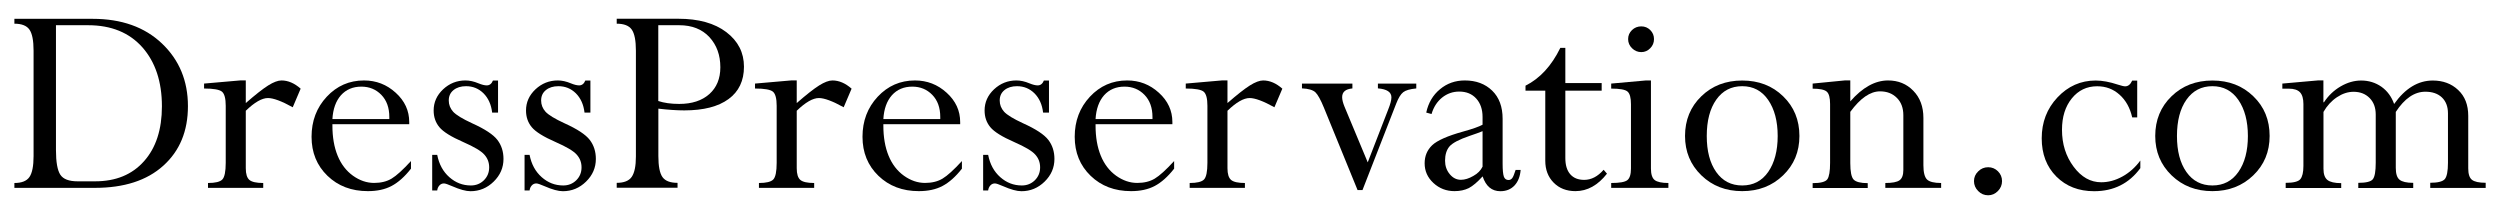 <svg xmlns="http://www.w3.org/2000/svg" fill="none" viewBox="0 0 3440 289" height="289" width="3440">
<path fill="black" d="M19.8 258.5V251.8C29.8 251.8 36.7 249.1 40.5 243.6C44.3 238.1 46.2 228.5 46.2 214.9V69.7C46.2 55.8 44.3 46.1 40.5 40.7C36.7 35.3 29.8 32.6 19.8 32.6V25.9H127.4C167.2 25.9 199 37.2 222.8 59.8C246.6 82.4 258.6 111.2 258.6 146.1C258.6 180.4 247.3 207.7 224.7 228C202.1 248.4 170.7 258.5 130.4 258.5H19.8ZM121.2 34.7H77V206.5C77 223 79 234.3 83 240.4C87 246.5 94.9 249.5 106.8 249.5H130.8C159.4 249.5 181.8 240.3 198.2 221.8C214.6 203.4 222.8 178.2 222.8 146.3C222.8 112.4 213.8 85.4 195.9 65.1C177.9 44.9 153.1 34.7 121.2 34.7Z"></path>
<path fill="black" d="M338.2 110.7V141.8C351.4 130.3 361.7 122.2 369 117.6C376.3 113 382.5 110.7 387.3 110.7C396.4 110.7 405.2 114.5 413.7 122L402.8 147.6C387.5 139.1 376.1 134.9 368.7 134.9C360.5 134.9 350.3 140.7 338.2 152.4V231.5C338.2 239.5 339.9 244.8 343.2 247.6C346.5 250.4 352.9 251.8 362.2 251.8V258.5H286.2V251.8C296.2 251.8 302.8 250.2 305.9 247C309 243.8 310.6 236.2 310.6 224.1V145.5C310.6 135.6 308.9 129.1 305.5 126.2C302.1 123.3 293.9 121.8 280.8 121.8V115L331.2 110.6H338.2V110.7Z"></path>
<path fill="black" d="M565.5 221.6V232.1C556.8 243.2 547.9 251.1 538.8 255.9C529.7 260.7 518.9 263 506.2 263C483.7 263 465.2 256 450.6 241.9C436 227.8 428.7 209.9 428.7 188.2C428.7 166.4 435.7 148 449.6 133.1C463.5 118.2 480.6 110.7 500.9 110.7C517.6 110.7 532.1 116.3 544.5 127.6C556.9 138.8 563.1 152.3 563.1 167.9V170.9H457.4V172.9C457.4 188.8 459.8 202.6 464.6 214.3C469.4 226 476.5 235.2 485.7 241.8C495 248.4 504.6 251.7 514.7 251.7C524.1 251.7 532.1 249.8 538.8 245.8C545.5 241.8 554.4 233.7 565.5 221.6ZM457.4 163.8H535.7V161C535.7 148.2 532 138 524.7 130.5C517.4 123 508.2 119.2 497.2 119.2C485.6 119.2 476.2 123.2 469.1 131.1C462.1 139.1 458.2 150 457.4 163.8Z"></path>
<path fill="black" d="M685.3 110.7V154.9H677.2C675.9 143.8 671.9 135 665.3 128.4C658.7 121.9 650.7 118.6 641.3 118.6C634.2 118.6 628.4 120.4 624 124C619.6 127.6 617.5 132.3 617.5 138.3C617.5 144.1 619.5 149.2 623.5 153.7C627.5 158.1 636.3 163.5 649.8 169.7C667.3 177.6 678.8 185.2 684.4 192.5C690 199.8 692.8 208.5 692.8 218.7C692.8 230.7 688.3 241.1 679.3 249.9C670.3 258.7 659.7 263.1 647.4 263.1C641.1 263.1 632.7 260.8 622.2 256.2C616.5 253.7 612.7 252.4 610.9 252.4C608.4 252.4 606.3 253.3 604.6 255.2C602.9 257.1 601.9 259.4 601.6 262.1H594.7V213.1H601.6C604.1 226 609.7 236.2 618.3 243.8C626.9 251.4 636.7 255.2 647.9 255.2C655 255.2 661 252.8 665.9 248C670.7 243.2 673.1 237.3 673.1 230.3C673.1 223.5 670.9 217.7 666.4 212.7C662 207.7 652.3 202 637.5 195.5C620.8 188.2 609.9 181.4 604.6 175C599.3 168.6 596.7 161 596.7 152C596.7 140.8 601 131.1 609.7 122.9C618.4 114.8 628.6 110.7 640.5 110.7C646.1 110.7 652.1 112 658.5 114.7C663.1 116.6 666.9 117.5 669.8 117.5C673.6 117.5 676.5 115.3 678.3 110.8H685.3V110.7Z"></path>
<path fill="black" d="M812.4 110.7V154.9H804.3C803 143.8 799 135 792.4 128.4C785.8 121.9 777.8 118.6 768.4 118.6C761.3 118.6 755.5 120.4 751.1 124C746.7 127.6 744.6 132.3 744.6 138.3C744.6 144.1 746.6 149.2 750.6 153.7C754.6 158.1 763.4 163.5 776.9 169.7C794.4 177.6 805.9 185.2 811.5 192.5C817.1 199.8 819.9 208.5 819.9 218.7C819.9 230.7 815.4 241.1 806.4 249.9C797.4 258.7 786.8 263.1 774.5 263.1C768.2 263.1 759.8 260.8 749.3 256.2C743.6 253.7 739.8 252.4 738 252.4C735.5 252.4 733.4 253.3 731.7 255.2C730 257.1 729 259.4 728.7 262.1H721.8V213.1H728.7C731.2 226 736.8 236.2 745.4 243.8C754 251.4 763.8 255.2 775 255.2C782.1 255.2 788.1 252.8 793 248C797.8 243.2 800.2 237.3 800.2 230.3C800.2 223.5 798 217.7 793.5 212.7C789.1 207.7 779.4 202 764.6 195.5C747.9 188.2 737 181.4 731.7 175C726.4 168.6 723.8 161 723.8 152C723.8 140.8 728.1 131.1 736.8 122.9C745.5 114.8 755.7 110.7 767.6 110.7C773.2 110.7 779.2 112 785.6 114.7C790.2 116.6 794 117.5 796.9 117.5C800.7 117.5 803.6 115.3 805.4 110.8H812.4V110.7Z"></path>
<path fill="black" d="M848.5 25.8H933.4C961.2 25.8 983.2 31.9 999.4 44.2C1015.6 56.5 1023.7 72.4 1023.7 91.8C1023.7 111.1 1016.6 126 1002.5 136.3C988.3 146.7 968.1 151.9 941.6 151.9C931.4 151.9 919.5 151.1 905.9 149.5V214.7C905.9 228.7 907.8 238.4 911.6 243.7C915.4 249 922.3 251.6 932.3 251.6V258.3H848.6V251.6C858.6 251.6 865.6 248.8 869.3 243.3C873.1 237.7 875 228.5 875 215.5V69.7C875 55.8 873.1 46.1 869.3 40.7C865.5 35.3 858.6 32.6 848.6 32.6V25.8H848.5ZM934.6 34.7H905.8V139C913.6 141.6 923.2 143 934.6 143C952.1 143 965.8 138.5 976 129.5C986.1 120.5 991.2 108.2 991.2 92.6C991.2 75.8 986.2 62 976.1 51C966 40.2 952.2 34.7 934.6 34.7Z"></path>
<path fill="black" d="M1096.3 110.7V141.8C1109.5 130.3 1119.8 122.2 1127.1 117.6C1134.4 113 1140.6 110.7 1145.4 110.7C1154.5 110.7 1163.3 114.5 1171.8 122L1160.9 147.6C1145.6 139.1 1134.2 134.9 1126.8 134.9C1118.6 134.9 1108.4 140.7 1096.3 152.4V231.5C1096.3 239.5 1098 244.8 1101.3 247.6C1104.6 250.4 1111 251.8 1120.3 251.8V258.5H1044.3V251.8C1054.3 251.8 1060.9 250.2 1064 247C1067.1 243.8 1068.7 236.2 1068.7 224.1V145.5C1068.7 135.6 1067 129.1 1063.6 126.2C1060.2 123.3 1052 121.8 1038.9 121.8V115L1089.3 110.6H1096.3V110.7Z"></path>
<path fill="black" d="M1323.6 221.6V232.1C1314.9 243.2 1306 251.1 1296.9 255.9C1287.8 260.7 1277 263 1264.3 263C1241.8 263 1223.3 256 1208.7 241.9C1194.1 227.8 1186.8 209.9 1186.8 188.2C1186.8 166.4 1193.8 148 1207.7 133.1C1221.6 118.2 1238.7 110.7 1259 110.7C1275.7 110.7 1290.2 116.3 1302.6 127.6C1315 138.8 1321.2 152.3 1321.2 167.9V170.9H1215.5V172.9C1215.5 188.8 1217.9 202.6 1222.7 214.3C1227.5 226 1234.6 235.2 1243.8 241.8C1253.1 248.4 1262.7 251.7 1272.8 251.7C1282.2 251.7 1290.2 249.8 1296.9 245.8C1303.6 241.8 1312.5 233.7 1323.6 221.6ZM1215.5 163.8H1293.8V161C1293.8 148.2 1290.1 138 1282.8 130.5C1275.5 123 1266.3 119.2 1255.3 119.2C1243.7 119.2 1234.3 123.2 1227.2 131.1C1220.2 139.1 1216.3 150 1215.5 163.8Z"></path>
<path fill="black" d="M1443.4 110.7V154.9H1435.3C1434 143.8 1430 135 1423.4 128.4C1416.8 121.9 1408.8 118.6 1399.4 118.6C1392.3 118.6 1386.5 120.4 1382.1 124C1377.7 127.6 1375.6 132.3 1375.6 138.3C1375.6 144.1 1377.6 149.2 1381.6 153.7C1385.6 158.1 1394.4 163.5 1407.9 169.7C1425.4 177.6 1436.9 185.2 1442.5 192.5C1448.1 199.8 1450.9 208.5 1450.9 218.7C1450.9 230.7 1446.4 241.1 1437.4 249.9C1428.4 258.7 1417.8 263.1 1405.5 263.1C1399.2 263.1 1390.8 260.8 1380.3 256.2C1374.6 253.7 1370.8 252.4 1369 252.4C1366.5 252.4 1364.4 253.3 1362.7 255.2C1361 257.1 1360 259.4 1359.7 262.1H1352.8V213.1H1359.7C1362.2 226 1367.8 236.2 1376.4 243.8C1385 251.4 1394.8 255.2 1406 255.2C1413.1 255.2 1419.1 252.8 1424 248C1428.8 243.2 1431.2 237.3 1431.2 230.3C1431.2 223.5 1429 217.7 1424.5 212.7C1420.1 207.7 1410.4 202 1395.6 195.5C1378.9 188.2 1368 181.4 1362.7 175C1357.4 168.6 1354.8 161 1354.8 152C1354.8 140.8 1359.1 131.1 1367.8 122.9C1376.5 114.8 1386.7 110.7 1398.6 110.7C1404.2 110.7 1410.2 112 1416.6 114.7C1421.2 116.6 1425 117.5 1427.9 117.5C1431.7 117.5 1434.6 115.3 1436.4 110.8H1443.4V110.7Z"></path>
<path fill="black" d="M1615.6 221.6V232.1C1606.9 243.2 1598 251.1 1588.9 255.9C1579.8 260.7 1569 263 1556.3 263C1533.8 263 1515.3 256 1500.7 241.9C1486.1 227.8 1478.8 209.9 1478.8 188.2C1478.8 166.4 1485.8 148 1499.7 133.1C1513.6 118.2 1530.7 110.7 1551 110.7C1567.7 110.7 1582.2 116.3 1594.6 127.6C1607 138.8 1613.2 152.3 1613.2 167.9V170.9H1507.5V172.9C1507.5 188.8 1509.9 202.6 1514.7 214.3C1519.5 226 1526.6 235.2 1535.8 241.8C1545.1 248.4 1554.7 251.7 1564.8 251.7C1574.2 251.7 1582.2 249.8 1588.9 245.8C1595.6 241.8 1604.5 233.7 1615.6 221.6ZM1507.5 163.8H1585.8V161C1585.8 148.2 1582.1 138 1574.8 130.5C1567.5 123 1558.3 119.2 1547.3 119.2C1535.7 119.2 1526.3 123.2 1519.2 131.1C1512.2 139.1 1508.3 150 1507.5 163.8Z"></path>
<path fill="black" d="M1689 110.7V141.8C1702.2 130.3 1712.5 122.2 1719.8 117.6C1727.1 113 1733.3 110.7 1738.1 110.7C1747.2 110.7 1756 114.5 1764.5 122L1753.6 147.6C1738.3 139.1 1726.9 134.9 1719.5 134.9C1711.3 134.9 1701.1 140.7 1689 152.4V231.5C1689 239.5 1690.7 244.8 1694 247.6C1697.3 250.4 1703.7 251.8 1713 251.8V258.5H1637V251.8C1647 251.8 1653.6 250.2 1656.7 247C1659.8 243.8 1661.4 236.2 1661.4 224.1V145.5C1661.4 135.6 1659.7 129.1 1656.3 126.2C1652.9 123.3 1644.7 121.8 1631.6 121.8V115L1682 110.6H1689V110.7Z"></path>
<path fill="black" d="M1860.9 115V121.7C1851.5 122.5 1846.8 126.5 1846.8 133.7C1846.8 137.2 1847.9 141.5 1850 146.7L1882 223.4L1910.2 150.6C1913.1 143.3 1914.6 137.8 1914.6 134C1914.6 126.7 1908.4 122.6 1896 121.6V115H1948.8V121.7C1940.2 122.5 1934.2 124.2 1930.8 126.9C1927.4 129.6 1924.2 134.8 1921.2 142.5L1874.8 261.5H1868L1821.9 148.6C1817.3 137.3 1813.3 130.1 1809.9 126.9C1806.5 123.8 1800.4 122 1791.5 121.6V115H1860.9Z"></path>
<path fill="black" d="M2001.4 263C1990.2 263 1980.5 259.3 1972.4 251.8C1964.3 244.3 1960.3 235.3 1960.3 224.7C1960.3 214.7 1963.8 206.4 1970.7 199.8C1977.6 193.3 1991.8 187 2013 181.1C2026.4 177.4 2035.3 174.2 2040 171.6V160.9C2040 150.5 2037.1 142 2031.3 135.6C2025.5 129.2 2017.7 126 2007.9 126C1999 126 1991.2 128.8 1984.3 134.3C1977.4 139.9 1972.6 147.4 1969.8 156.9L1962.5 154.9C1965.4 141.5 1971.7 130.8 1981.4 122.8C1991.1 114.7 2002.5 110.7 2015.6 110.7C2031.1 110.7 2043.6 115.4 2053.2 124.7C2062.8 134 2067.6 146.9 2067.6 163.5V225.2C2067.6 233.9 2068.2 239.8 2069.3 243C2070.4 246.1 2072.6 247.7 2075.7 247.7C2077.8 247.7 2079.5 246.8 2080.9 245C2082.2 243.2 2083.7 239.5 2085.5 233.8H2092.4C2091.7 242.8 2088.9 249.9 2084 255.2C2079 260.5 2072.5 263.1 2064.5 263.1C2052.7 263.1 2044.6 256.3 2040.1 242.7C2033 250.5 2026.6 255.9 2021.1 258.8C2015.4 261.6 2008.9 263 2001.4 263ZM2040 229.3V180.5C2035.9 182.2 2029.9 184.4 2022.1 187C2007.7 191.9 1998.5 196.8 1994.4 201.6C1990.4 206.4 1988.4 212.9 1988.4 221.1C1988.4 228.2 1990.5 234.4 1994.8 239.6C1999.1 244.8 2004.2 247.4 2010.2 247.4C2015.6 247.4 2021.3 245.6 2027.3 242.1C2033.3 238.8 2037.5 234.5 2040 229.3Z"></path>
<path fill="black" d="M2147 65.9H2153.9V114.3H2203.9V124.8H2153.9V217.4C2153.9 227.1 2156.1 234.5 2160.6 239.7C2165.1 244.9 2171.5 247.5 2179.8 247.5C2189.6 247.5 2198.5 242.9 2206.6 233.6L2211.2 239C2198.6 255 2184.2 263 2167.8 263C2155.5 263 2145.5 259.1 2137.8 251.3C2130.1 243.5 2126.3 233.4 2126.3 221.2V124.8H2099.1V117.9C2119 107.9 2134.9 90.6 2147 65.9Z"></path>
<path fill="black" d="M2264.8 110.7H2271.7V231.9C2271.7 239.8 2273.4 245.1 2276.9 247.8C2280.3 250.4 2286.6 251.8 2295.7 251.8V258.5H2217V251.8C2228.5 251.8 2235.9 250.5 2239.2 247.9C2242.5 245.3 2244.2 240 2244.2 231.9V143.4C2244.2 134.6 2242.7 128.9 2239.6 126.1C2236.6 123.3 2229 121.9 2217 121.9V115L2264.8 110.7ZM2258.4 36.3C2263.3 36.3 2267.4 38 2270.8 41.4C2274.2 44.8 2275.9 48.9 2275.9 53.8C2275.9 58.7 2274.2 62.9 2270.7 66.4C2267.3 69.9 2263.2 71.7 2258.4 71.7C2253.5 71.7 2249.3 69.9 2245.7 66.4C2242.1 62.9 2240.3 58.7 2240.3 53.8C2240.3 48.9 2242.1 44.8 2245.6 41.4C2249.1 38 2253.4 36.3 2258.4 36.3Z"></path>
<path fill="black" d="M2476 187.1C2476 208.8 2468.5 226.9 2453.5 241.3C2438.5 255.8 2419.7 263 2397.3 263C2374.8 263 2356.1 255.8 2341.1 241.3C2326.1 226.8 2318.6 208.7 2318.6 187.1C2318.6 165.2 2326.1 146.9 2341 132.5C2355.9 118 2374.7 110.8 2397.3 110.8C2419.9 110.8 2438.7 118 2453.6 132.5C2468.5 146.9 2476 165.1 2476 187.1ZM2446.1 187.2C2446.1 166.7 2441.7 150.1 2433 137.5C2424.3 124.9 2412.4 118.6 2397.3 118.6C2382.2 118.6 2370.3 124.8 2361.6 137.1C2352.9 149.4 2348.5 166.1 2348.5 187.2C2348.5 207.9 2352.8 224.3 2361.5 236.7C2370.2 249 2382.1 255.2 2397.3 255.2C2412.5 255.2 2424.4 249 2433.1 236.5C2441.7 224 2446.1 207.5 2446.1 187.2Z"></path>
<path fill="black" d="M2546 110.7V139.5C2562.8 120.3 2580.1 110.7 2598 110.7C2611.9 110.7 2623.5 115.4 2632.7 124.9C2642 134.4 2646.6 146.8 2646.6 162.3V227.3C2646.6 237.2 2648.3 243.8 2651.6 247C2654.9 250.2 2661.4 251.8 2671 251.8V258.5H2594.2V251.8C2603.7 251.8 2610.2 250.6 2613.7 248.1C2617.2 245.7 2619 240.9 2619 233.9V158.6C2619 148.5 2616 140.5 2610 134.6C2604 128.6 2596.3 125.7 2586.9 125.7C2573.4 125.7 2559.8 135.1 2546 153.9V224.3C2546 236.2 2547.5 243.8 2550.6 247.1C2553.7 250.3 2560.1 252 2570 252V258.7H2494.2V252C2505.2 252 2511.9 250.2 2514.4 246.7C2516.9 243.2 2518.2 235.7 2518.2 224.3V143.1C2518.2 134.5 2516.7 128.8 2513.6 126.1C2510.6 123.4 2504.1 122 2494.2 122V115L2539 110.6H2546V110.7Z"></path>
<path fill="black" d="M2735.7 230.1C2741 230.1 2745.5 232 2749.2 235.7C2752.9 239.4 2754.8 243.9 2754.8 249.2C2754.8 254.5 2752.9 259 2749.1 262.9C2745.3 266.7 2740.9 268.7 2735.7 268.7C2730.4 268.7 2725.8 266.8 2722 262.9C2718.2 259.1 2716.2 254.5 2716.2 249.2C2716.2 244 2718.1 239.6 2722 235.8C2725.8 232 2730.4 230.1 2735.7 230.1Z"></path>
<path fill="black" d="M2940.8 110.7V161.5H2933.9C2930.9 148.3 2925 137.8 2916.4 130.2C2907.8 122.5 2897.6 118.7 2885.7 118.7C2871.4 118.7 2859.8 124.3 2850.8 135.4C2841.8 146.5 2837.3 160.9 2837.3 178.6C2837.3 198.2 2842.6 215.1 2853.3 229.4C2863.9 243.7 2876.6 250.8 2891.3 250.8C2901.1 250.8 2910.8 248.2 2920.4 242.9C2930 237.6 2938.2 230.3 2945.1 220.9V231.4C2929.5 252.6 2908.3 263.1 2881.6 263.1C2860.3 263.1 2843 256.4 2829.5 242.9C2816.1 229.4 2809.4 211.9 2809.4 190.3C2809.4 168.2 2816.6 149.4 2831.1 134C2845.6 118.6 2863.1 110.8 2883.6 110.8C2892.7 110.8 2902.9 112.7 2914.1 116.4C2919 118 2922.4 118.8 2924.2 118.8C2928.3 118.8 2931.5 116.2 2933.9 110.9H2940.8V110.7Z"></path>
<path fill="black" d="M3123 187.1C3123 208.8 3115.5 226.9 3100.5 241.3C3085.5 255.8 3066.7 263 3044.3 263C3021.8 263 3003.1 255.8 2988.1 241.3C2973.1 226.8 2965.6 208.7 2965.6 187.1C2965.6 165.2 2973.1 146.9 2988 132.5C3002.9 118 3021.7 110.8 3044.3 110.8C3066.9 110.8 3085.7 118 3100.6 132.5C3115.6 146.9 3123 165.1 3123 187.1ZM3093.1 187.2C3093.1 166.7 3088.7 150.1 3080 137.5C3071.3 124.9 3059.4 118.6 3044.3 118.6C3029.2 118.6 3017.3 124.8 3008.6 137.1C2999.9 149.4 2995.5 166.1 2995.5 187.2C2995.5 207.9 2999.8 224.3 3008.5 236.7C3017.2 249 3029.1 255.2 3044.3 255.2C3059.5 255.2 3071.4 249 3080.1 236.5C3088.8 224 3093.1 207.5 3093.1 187.2Z"></path>
<path fill="black" d="M3197 110.7V140.7H3197.8C3203.8 131.6 3211.4 124.3 3220.7 118.9C3230 113.5 3239.4 110.8 3249 110.8C3259.4 110.8 3268.7 113.7 3276.9 119.4C3285 125.2 3290.8 133.1 3294.3 143.1C3309.6 121.5 3327.4 110.8 3347.5 110.8C3361.5 110.8 3373.2 115.1 3382.4 123.8C3391.7 132.5 3396.3 144.3 3396.3 159.4V231.7C3396.3 239.5 3398 244.7 3401.4 247.4C3404.8 250.1 3411.1 251.5 3420.3 251.5V258.6H3344V251.5C3354.4 251.5 3361.1 249.8 3364 246.5C3366.9 243.1 3368.4 235.6 3368.4 224V155.9C3368.4 146.7 3365.6 139.4 3360.1 134.1C3354.5 128.8 3346.9 126.2 3337.3 126.2C3322.2 126.2 3308.7 135.5 3296.6 154V231C3296.6 239.1 3298.3 244.5 3301.8 247.3C3305.2 250.1 3311.5 251.6 3320.6 251.6V258.7H3245V251.6C3255.8 251.6 3262.6 249.9 3265.1 246.5C3267.7 243.1 3269 235.6 3269 224.1V157.6C3269 148.1 3266.2 140.5 3260.5 134.8C3254.8 129.1 3247.5 126.3 3238.5 126.3C3230.7 126.3 3223.1 128.8 3215.6 133.8C3208.1 138.8 3201.9 145.6 3197.1 154V232.2C3197.1 239.6 3198.9 244.7 3202.5 247.6C3206.1 250.5 3212.4 252 3221.5 252V258.7H3145.1V251.6C3155.7 251.6 3162.4 249.9 3165.2 246.6C3168 243.3 3169.5 237.2 3169.5 228.4V143.1C3169.5 135.7 3167.9 130.3 3164.8 127C3161.7 123.7 3156.6 122 3149.4 122H3140.5V115L3190.1 110.6H3197V110.7Z"></path>
</svg>
